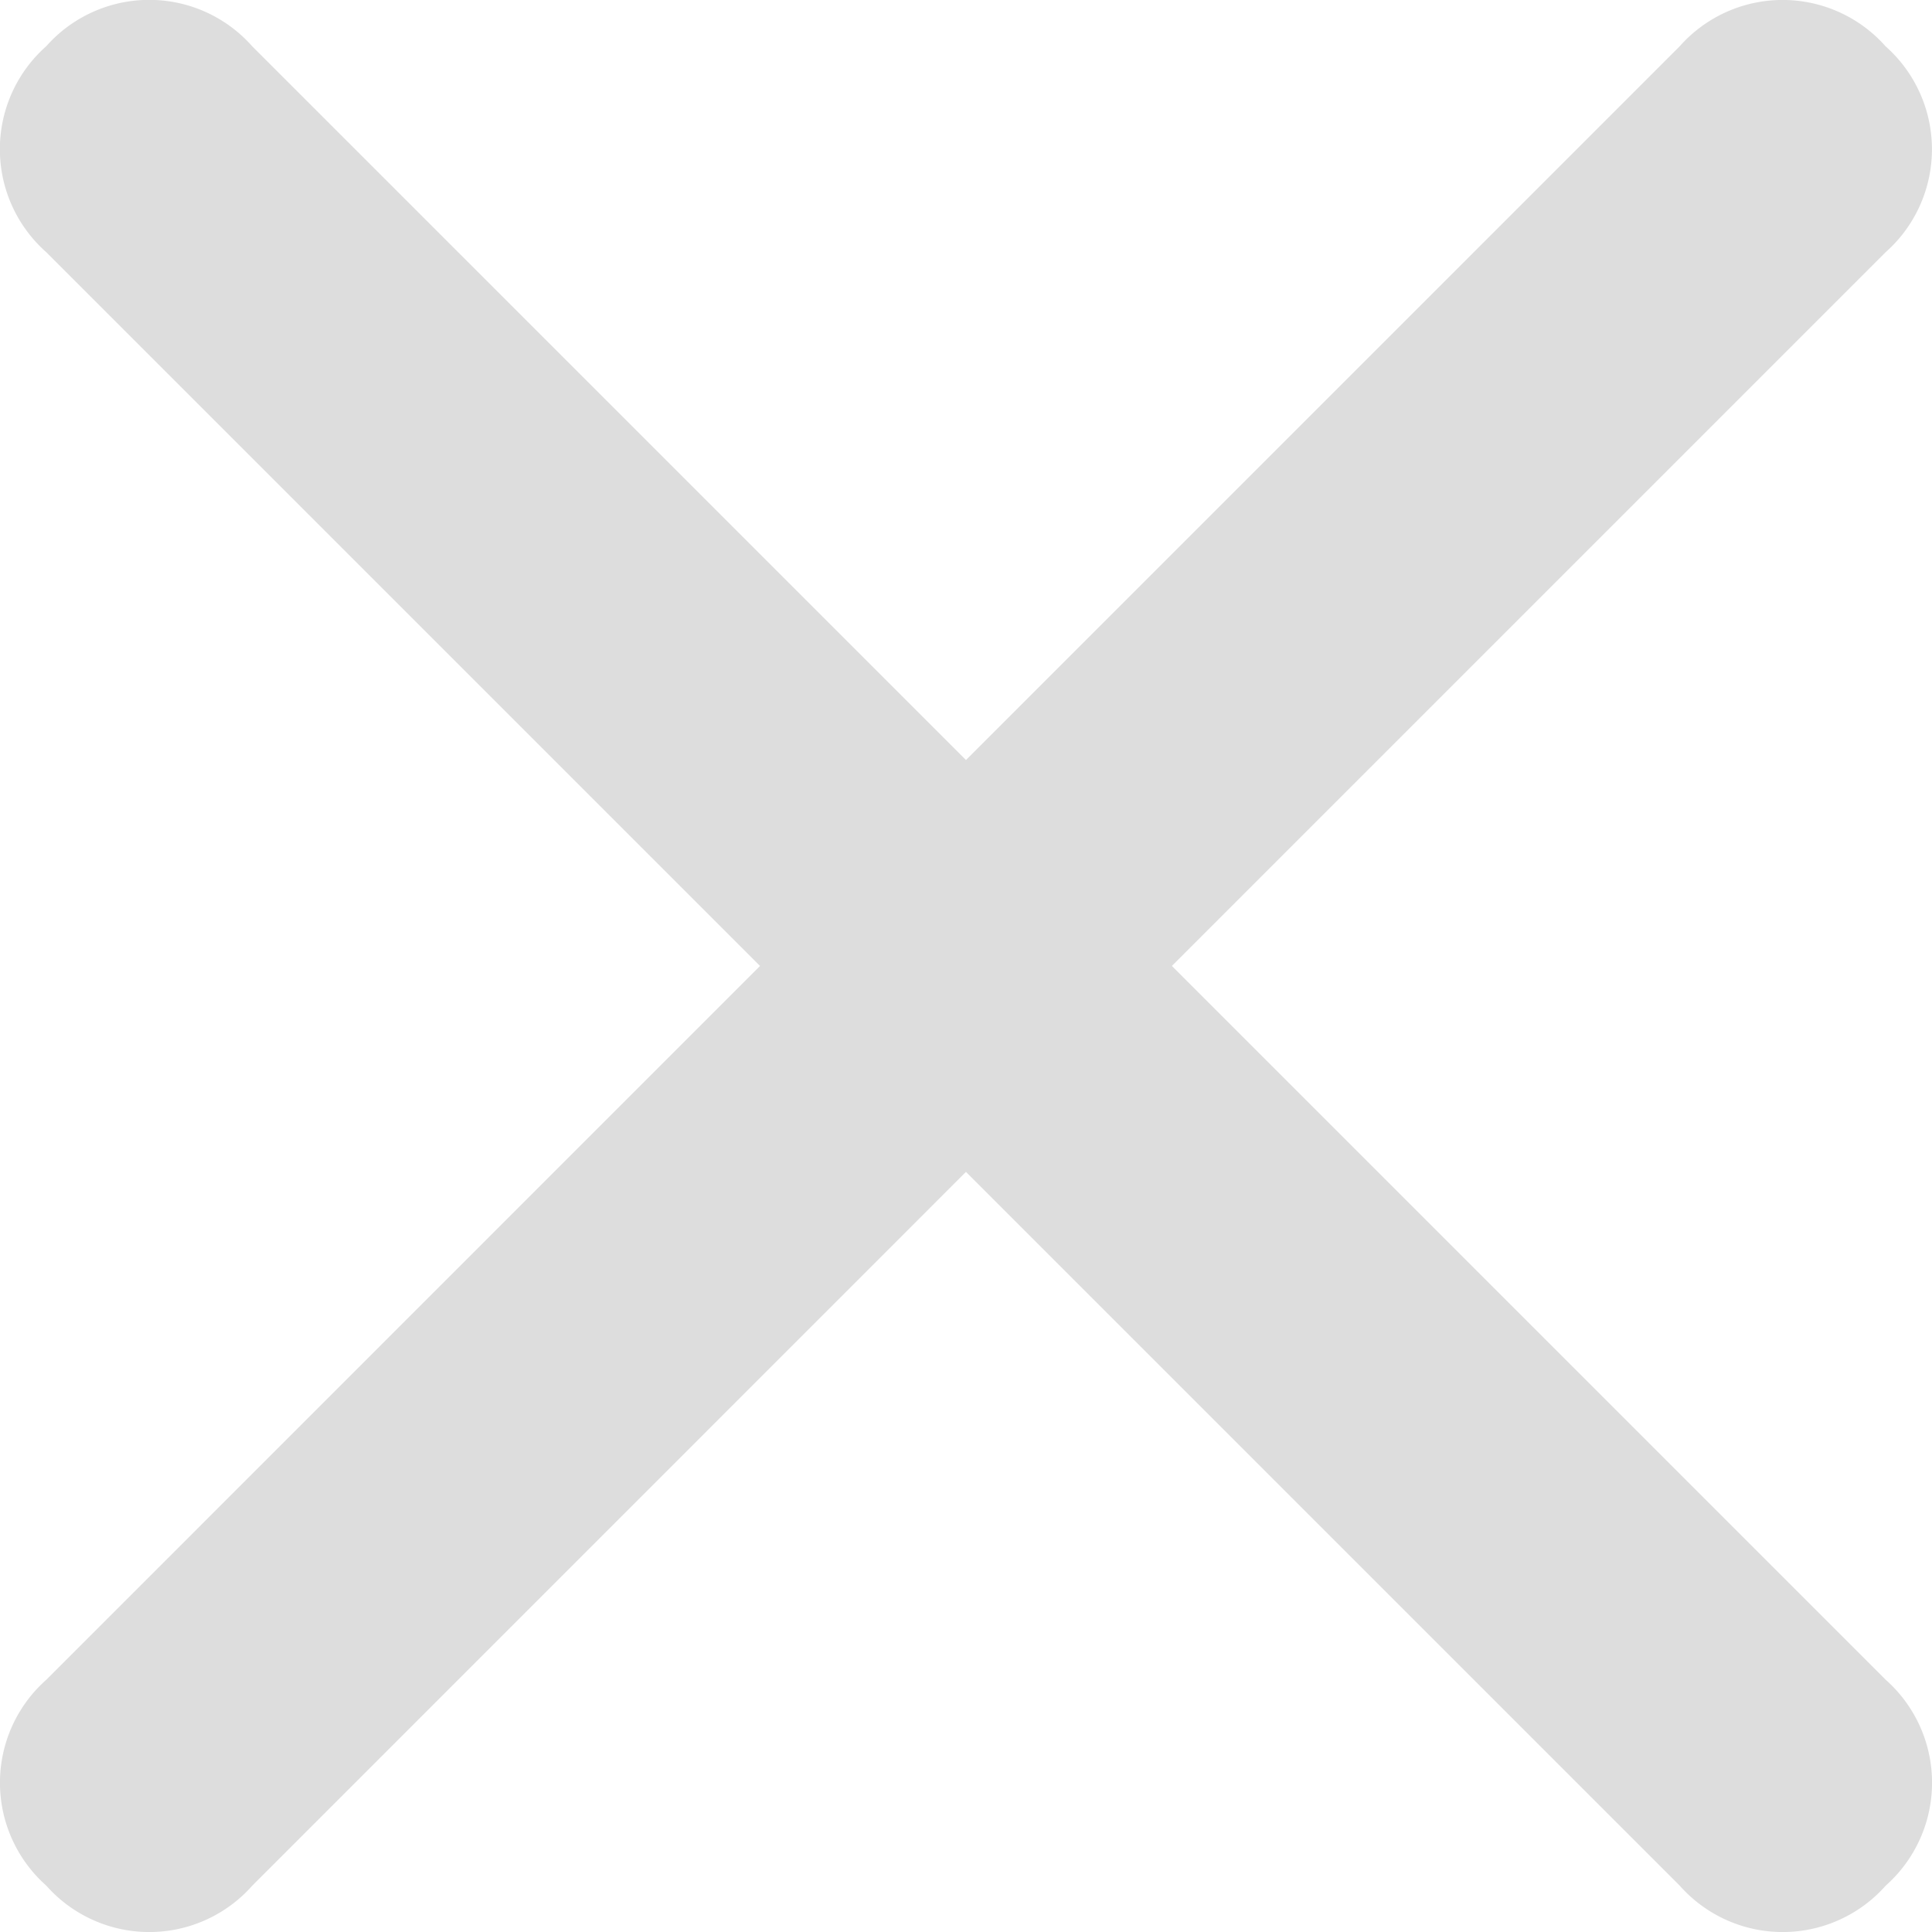 <svg xmlns="http://www.w3.org/2000/svg" width="20.893" height="20.893" viewBox="0 0 20.893 20.893">
  <path id="パス_1132" data-name="パス 1132" d="M28.945-28.945a1.487,1.487,0,0,0-2.227,0L19-21.227l-7.719-7.719a1.487,1.487,0,0,0-2.227,0,1.487,1.487,0,0,0,0,2.227L16.773-19,9.055-11.281a1.487,1.487,0,0,0,0,2.227,1.487,1.487,0,0,0,2.227,0L19-16.773l7.719,7.719a1.487,1.487,0,0,0,2.227,0,1.487,1.487,0,0,0,0-2.227L21.227-19l7.719-7.719A1.487,1.487,0,0,0,28.945-28.945Z" transform="translate(-8.554 29.446)" fill="#ddd"/>
</svg>

